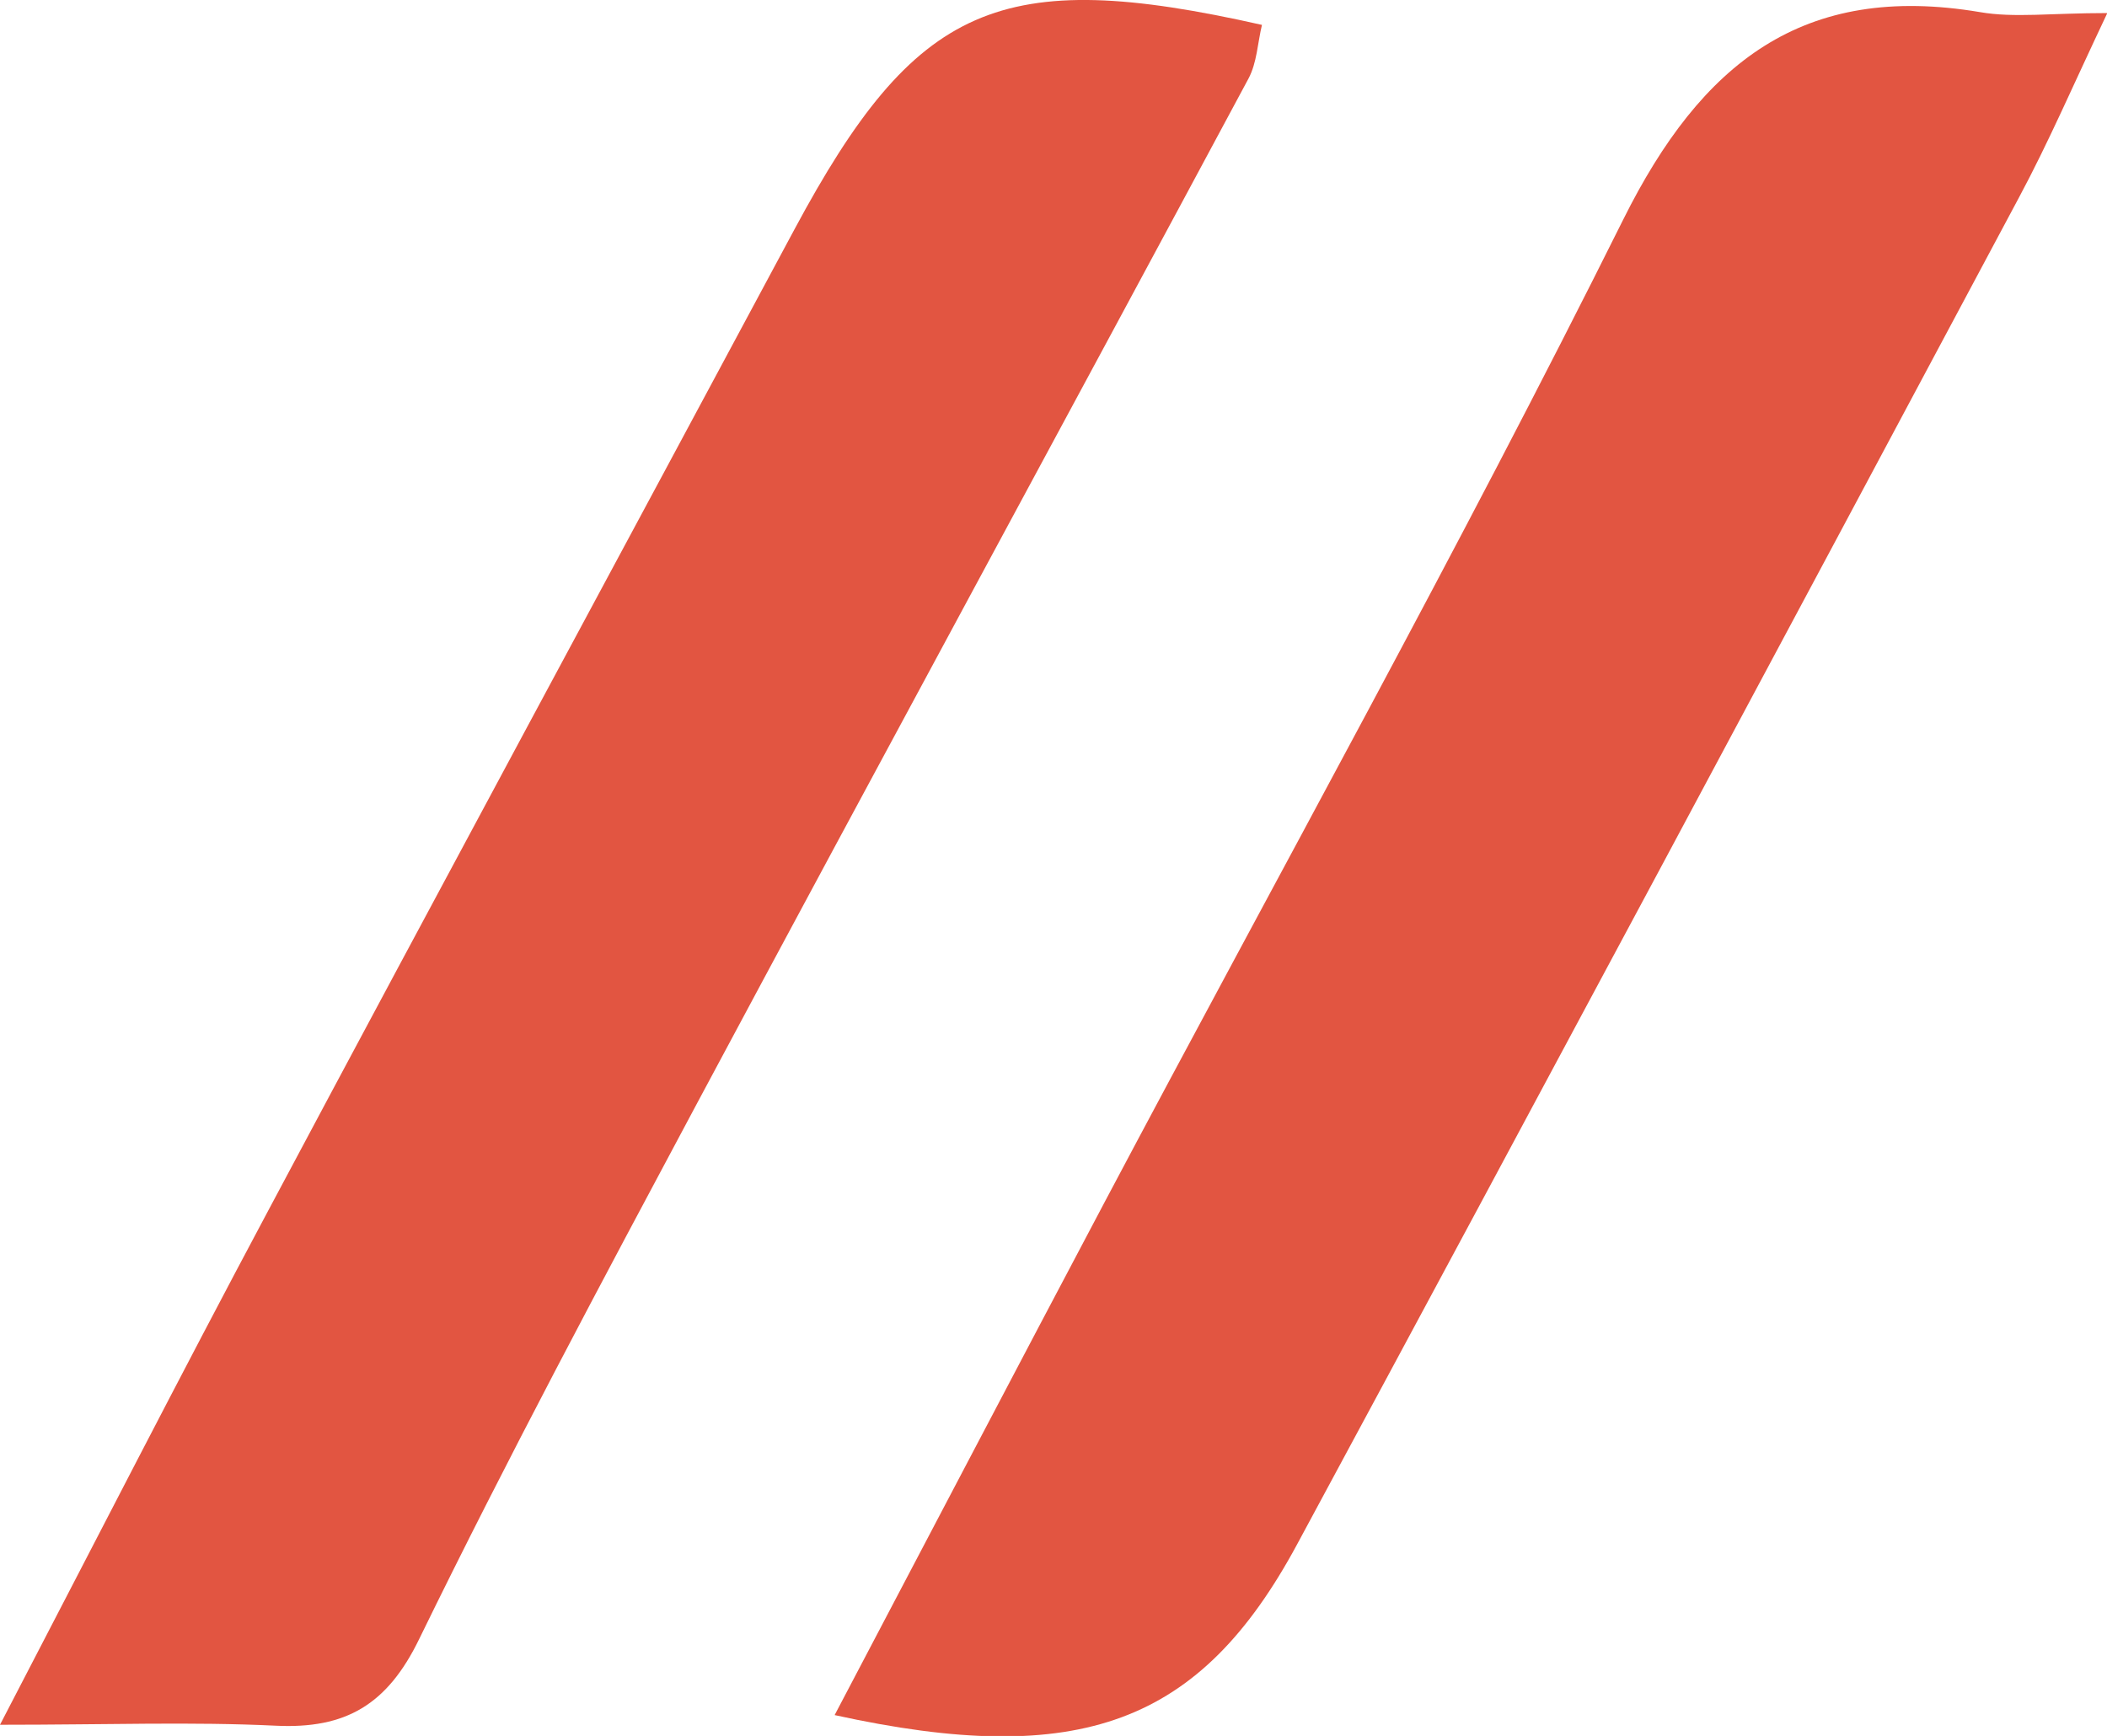 <?xml version="1.0" encoding="UTF-8"?>
<svg id="_лой_2" xmlns="http://www.w3.org/2000/svg" viewBox="0 0 67.72 55.8">
<defs><style>.cls-1{fill:#e25541;}</style></defs><g id="_ого"><g id="_одержание"><g id="_екст"><g id="_одержание-2"><path class="cls-1" d="M0,55.44c3.11-5.98,5.8-11.24,8.58-16.45,5.62-10.55,11.3-21.07,16.95-31.61C29.43,.11,32.13-1.1,40.56,.8c-.14,.58-.16,1.21-.43,1.72-5.9,11-11.85,21.96-17.74,32.97-3.04,5.69-6.08,11.38-8.91,17.18-1.03,2.13-2.37,2.91-4.62,2.8-2.69-.13-5.38-.03-8.86-.03Z"/><path class="cls-1" d="M26.83,55.12c2.99-5.68,5.83-11.11,8.7-16.53,5.57-10.51,11.35-20.91,16.65-31.55,2.5-5.01,5.76-7.61,11.46-6.65,1.1,.19,2.26,.03,4.09,.03-1.1,2.32-1.89,4.16-2.84,5.93-7.71,14.44-15.43,28.88-23.2,43.29-3.11,5.77-6.97,7.22-14.86,5.49Z"/></g></g></g></g></svg>